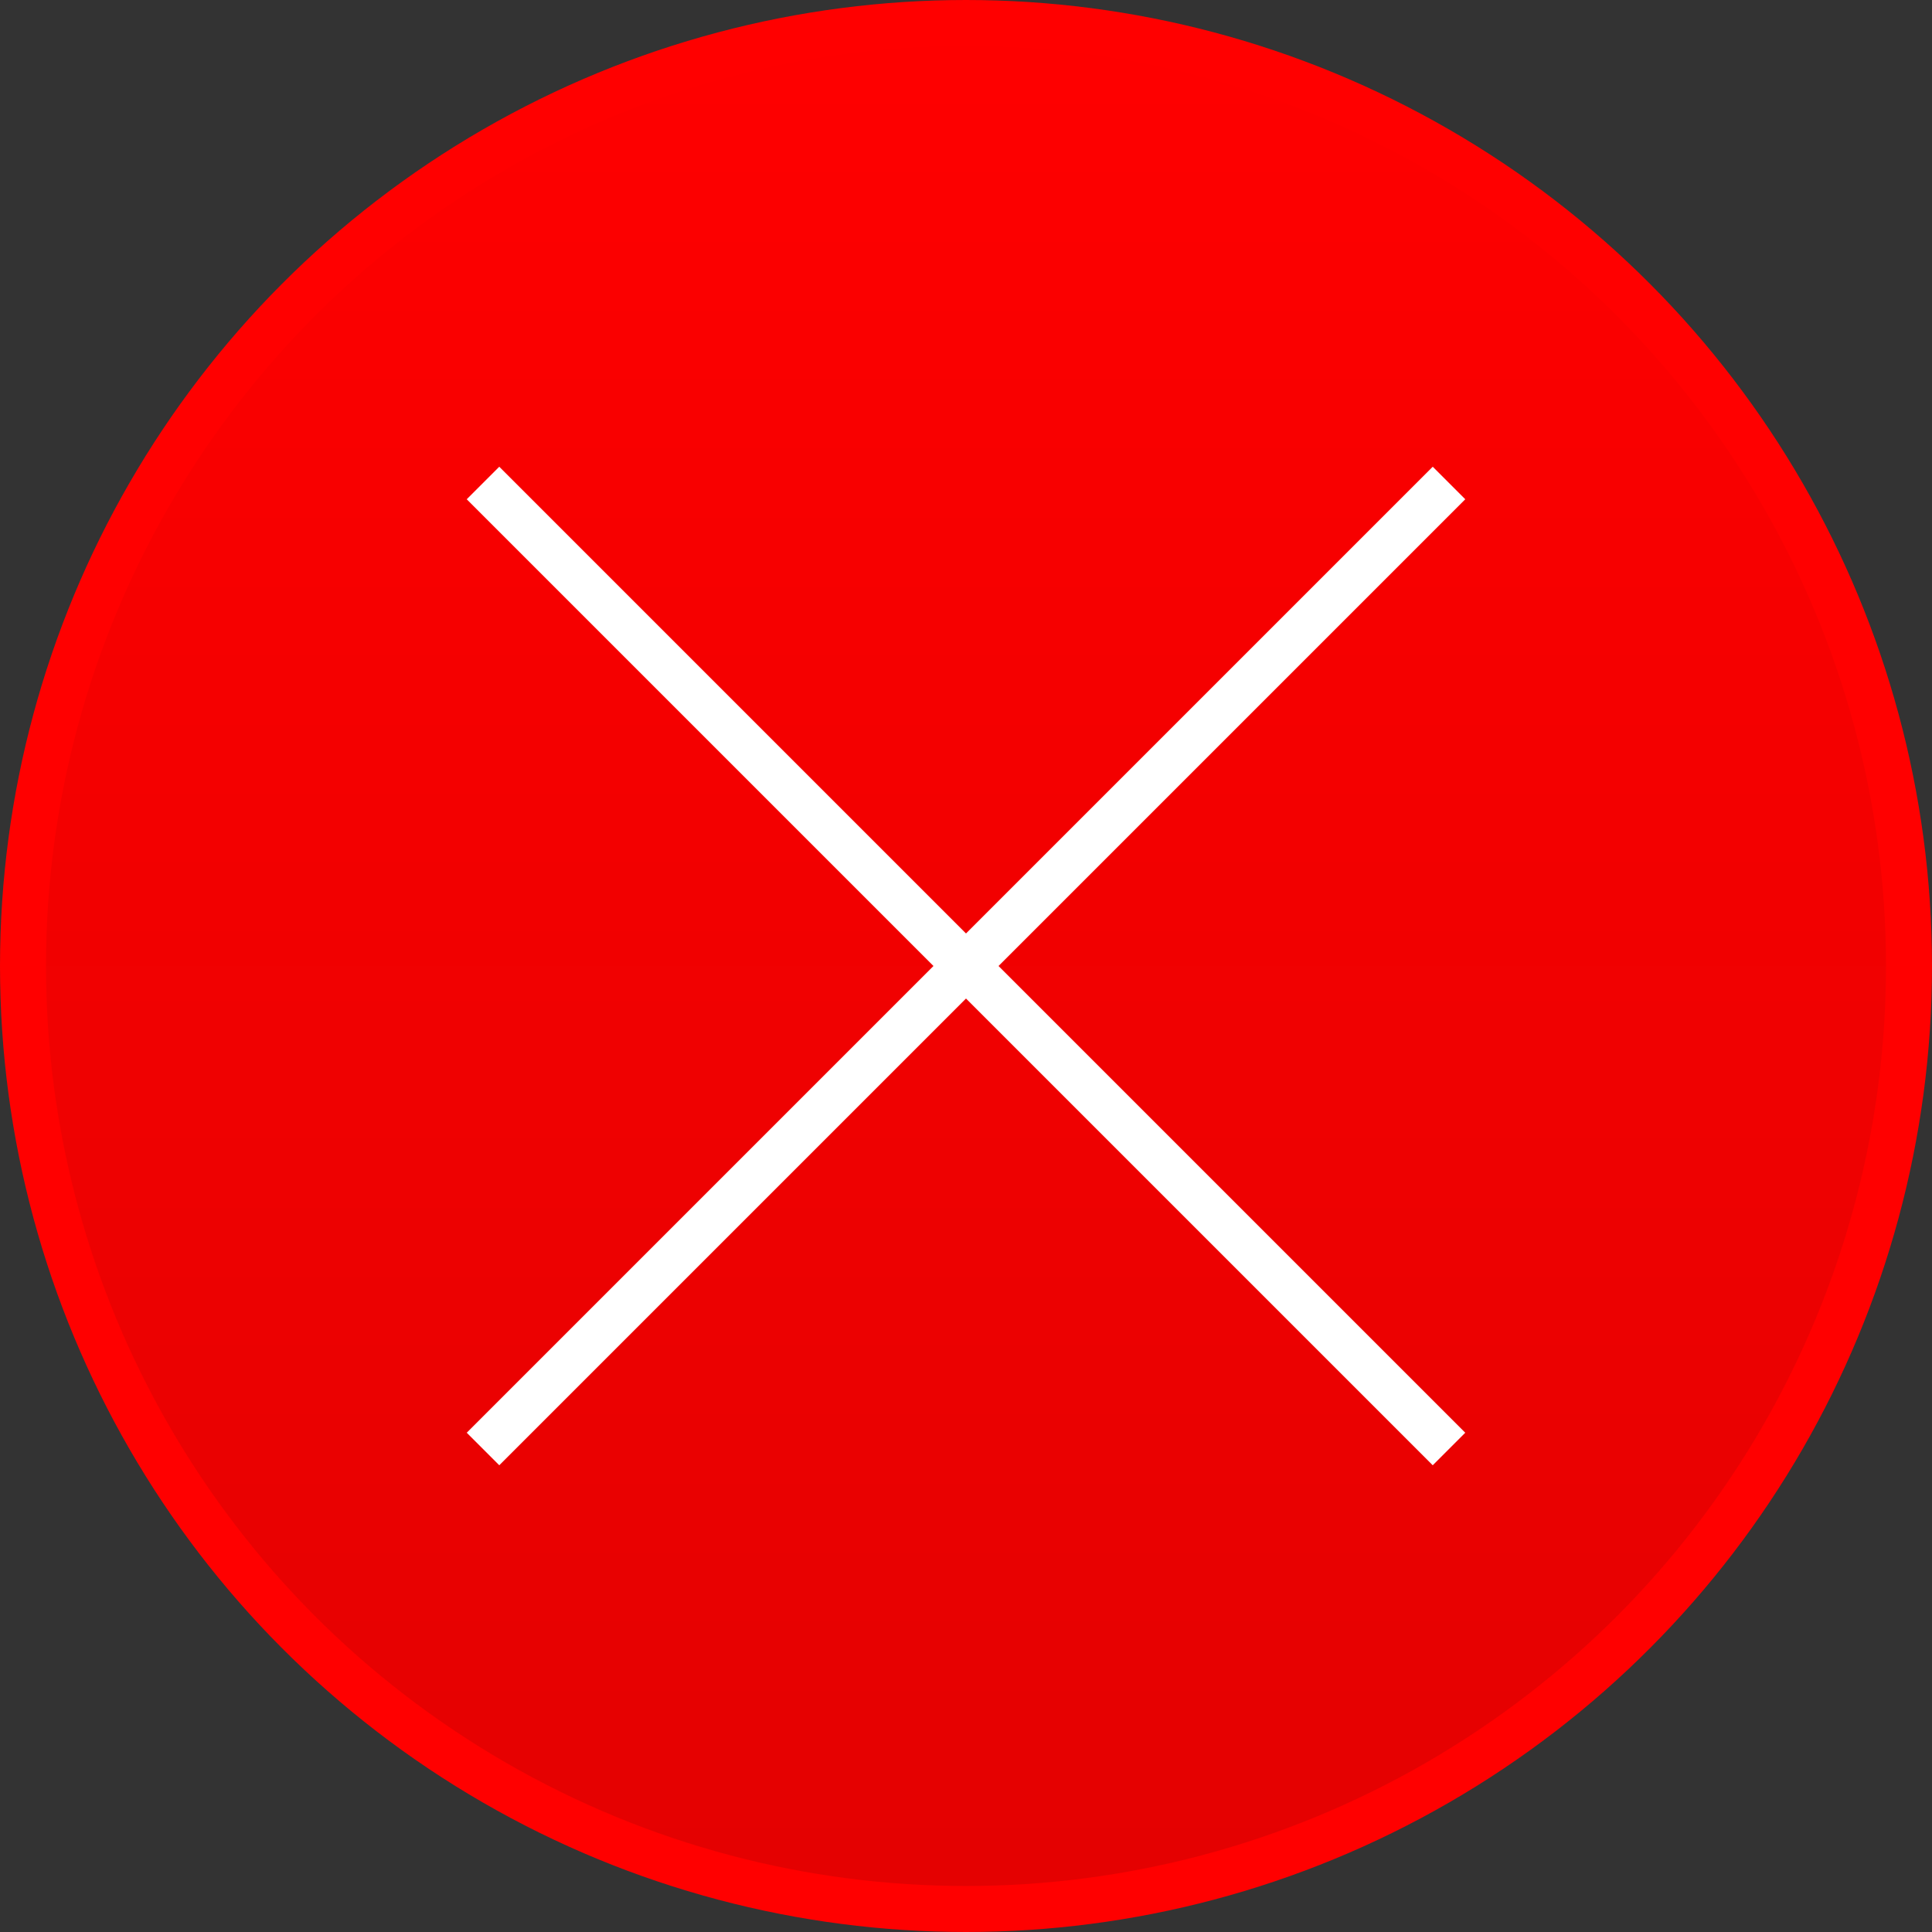 <svg width="42" height="42" viewBox="0 0 42 42" fill="none" xmlns="http://www.w3.org/2000/svg">
<rect x="0" y="0" width="42" height="42" fill="#333333" stroke="none"/>
<circle cx="21" cy="21" r="20.5" fill="url(#paint0_linear_8_81)" stroke="#FF0000"/>
<path d="M10.5 10.5L31.5 31.5M10.5 31.5L31.5 10.5" stroke="white"/>
<defs>
<linearGradient id="paint0_linear_8_81" x1="21" y1="0" x2="21" y2="42" gradientUnits="userSpaceOnUse">
<stop stop-color="#FF0000"/>
<stop offset="1" stop-color="#E30101"/>
</linearGradient>
</defs>
</svg>
